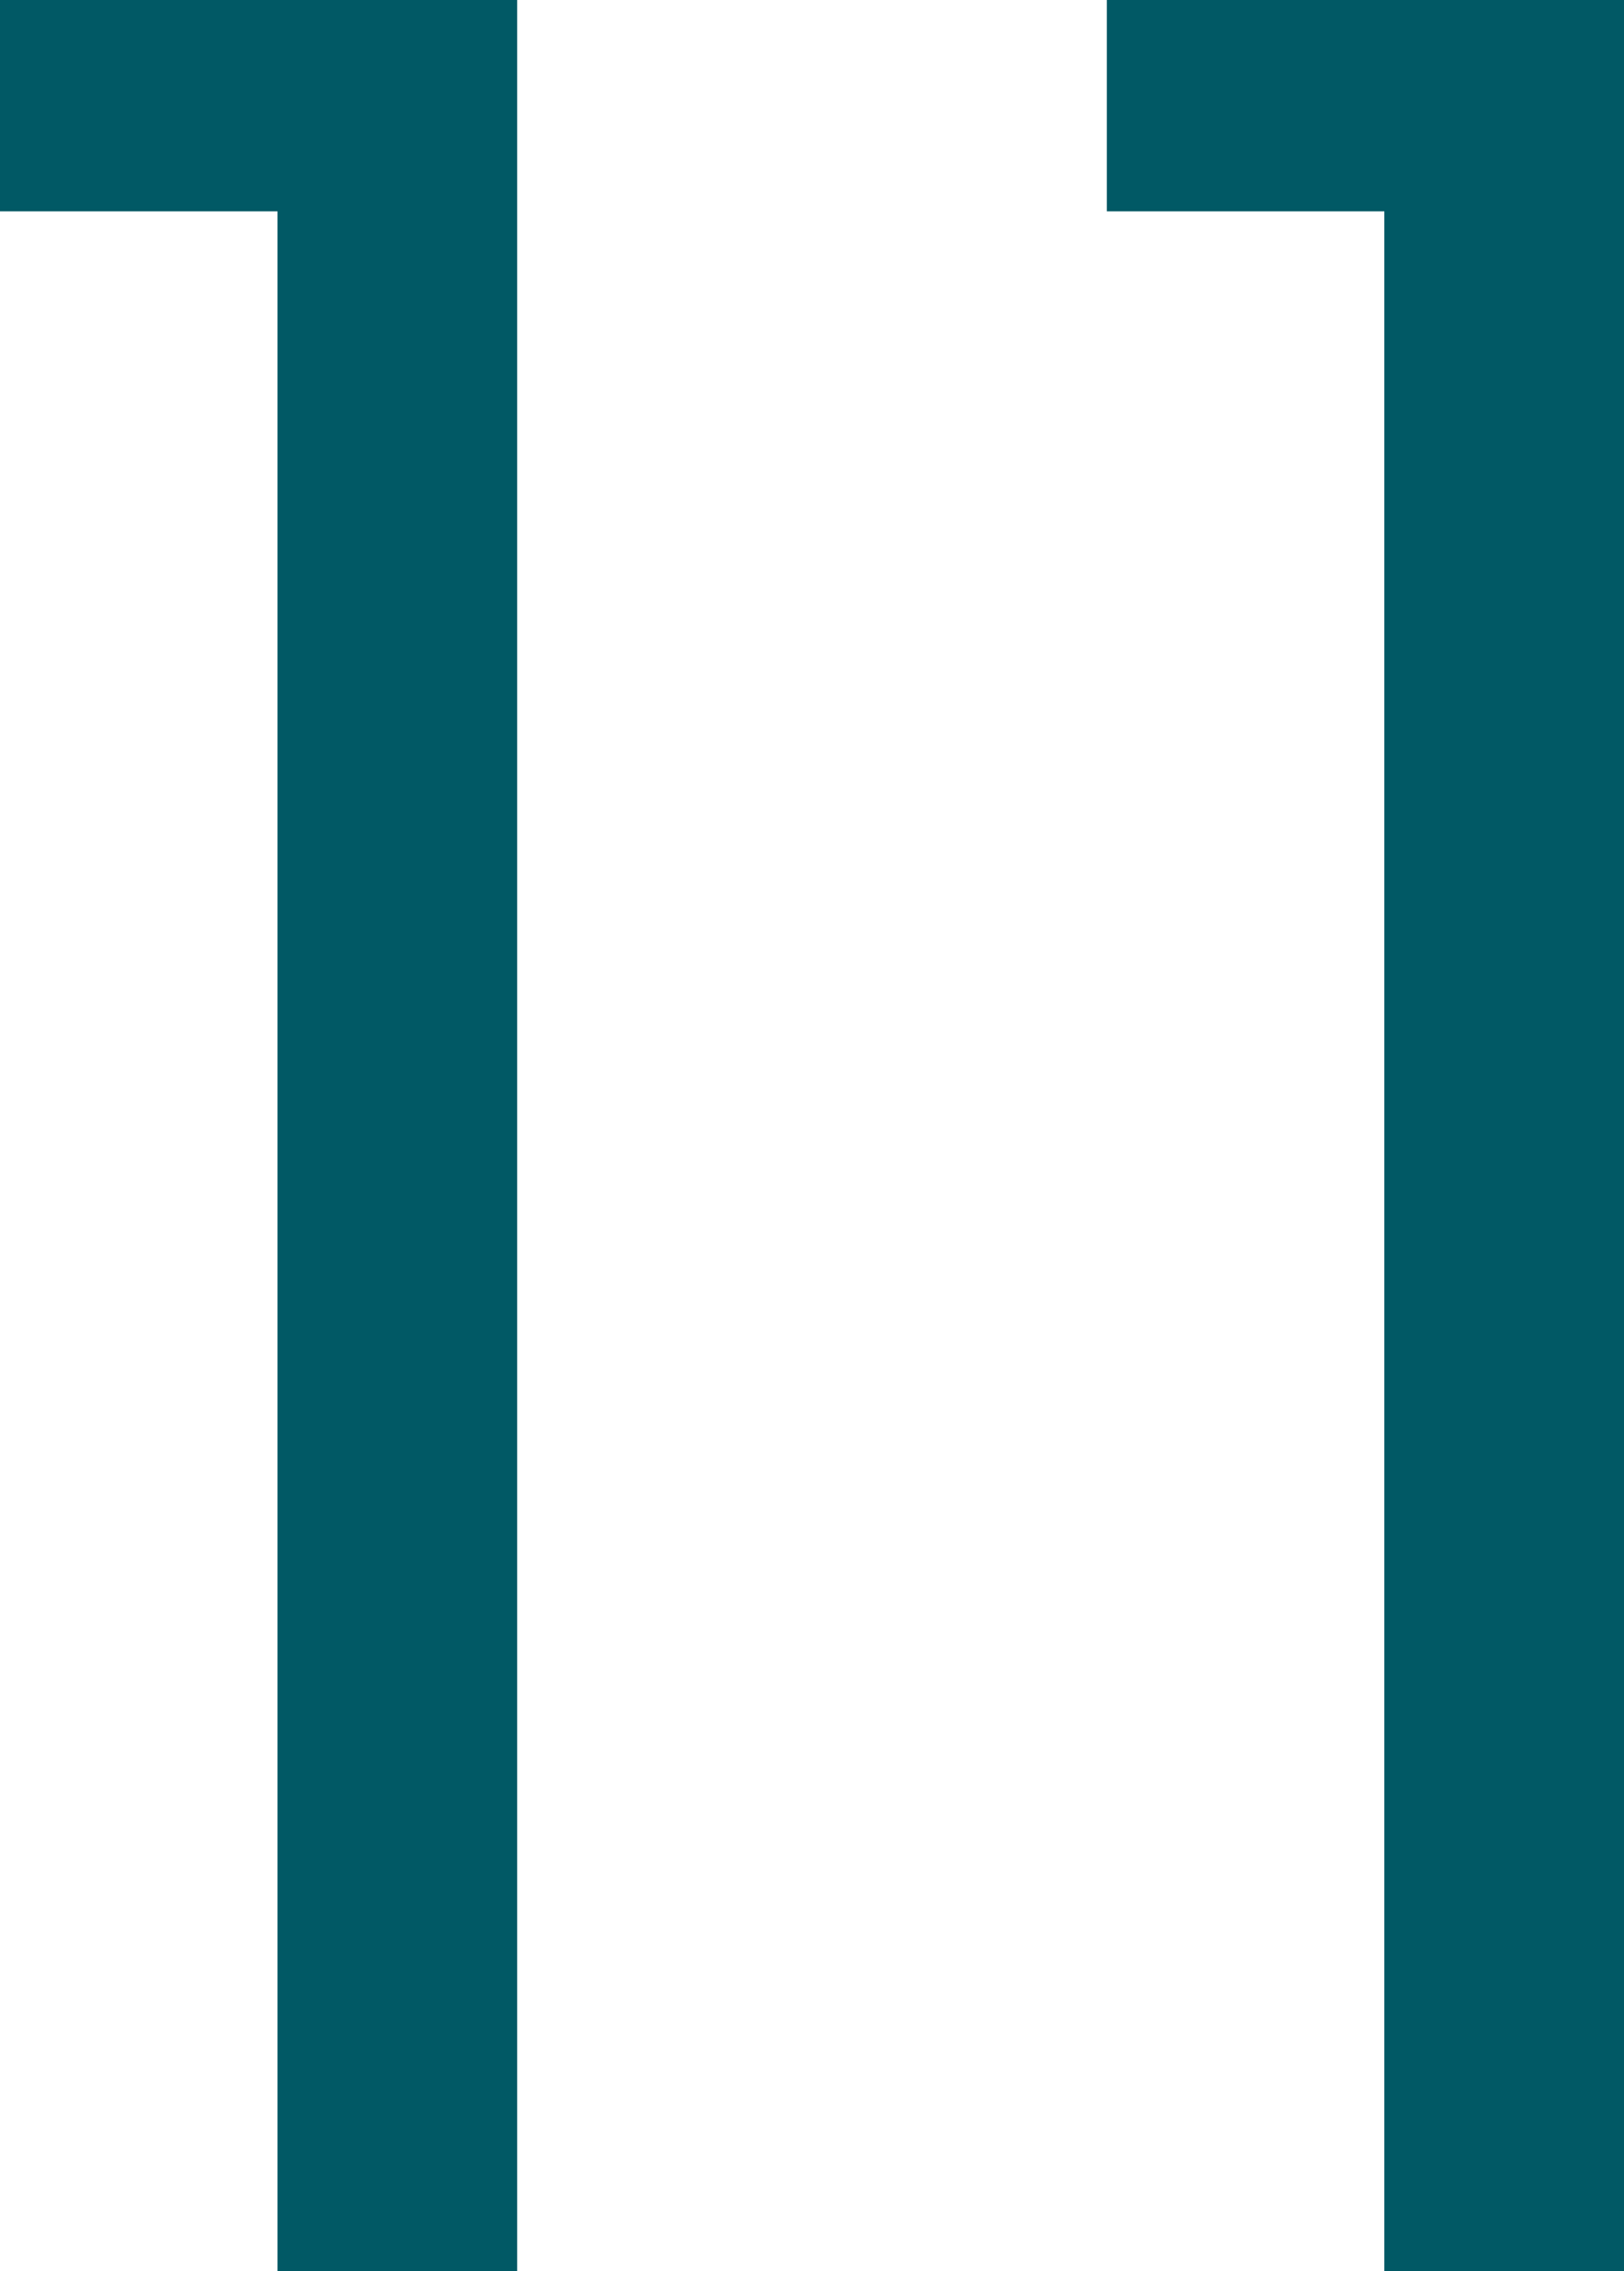 <svg xmlns="http://www.w3.org/2000/svg" width="103" height="144" viewBox="0 0 103 144">
  <path id="Path_4447" data-name="Path 4447" d="M-59.6-144v13.4H-42V0h15.2V-144Zm70.2,0v13.4H28.2V0H43.4V-144Z" transform="translate(59.6 144)" fill="#015965"/>
</svg>
